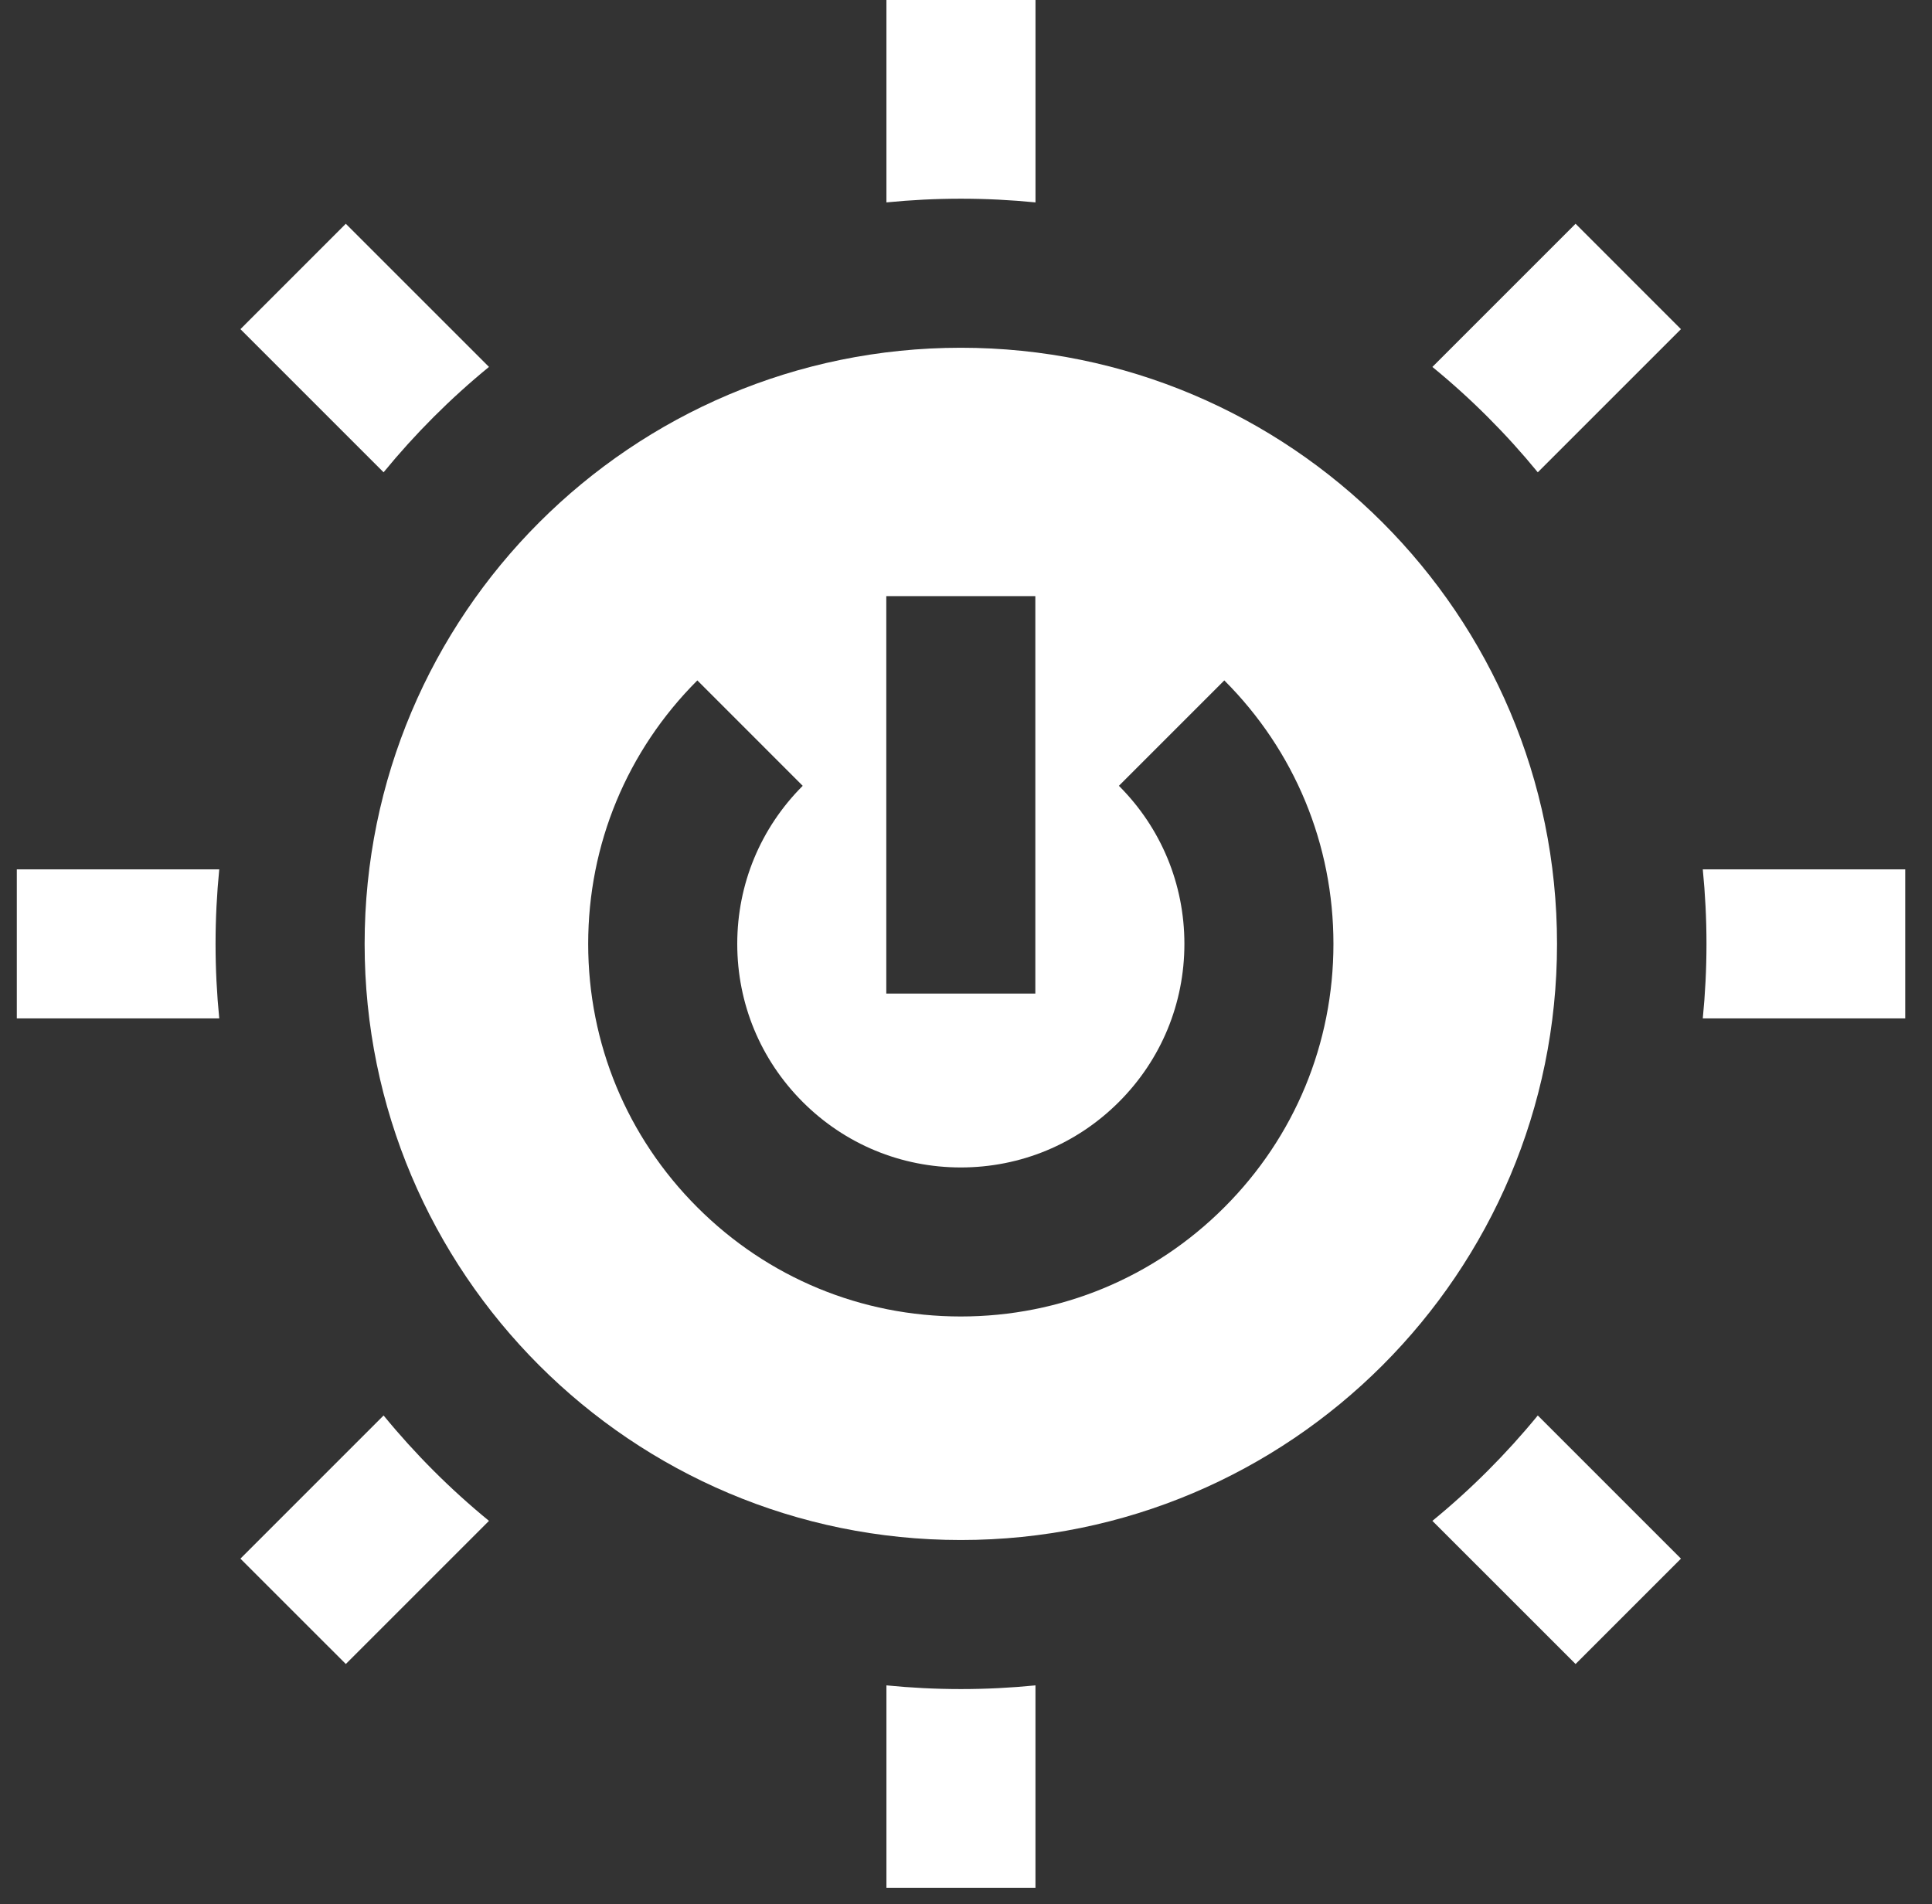 <svg width="70" height="69" viewBox="0 0 70 69" fill="none" xmlns="http://www.w3.org/2000/svg">
<rect x="0" y="0" width="70" height="69" fill="#333333" stroke="none"/>
<path d="M34.812 12.601C22.882 12.601 13.211 22.272 13.211 34.202C13.211 46.132 22.882 55.803 34.812 55.803C46.742 55.803 56.414 46.132 56.414 34.202C56.414 22.272 46.742 12.601 34.812 12.601ZM32.112 21.601H37.512V36.002H32.112V21.601ZM44.359 43.748C41.809 46.298 38.418 47.703 34.812 47.703C31.206 47.703 27.816 46.298 25.266 43.748C22.716 41.199 21.311 37.808 21.311 34.202C21.311 30.596 22.716 27.205 25.266 24.655L29.084 28.474C27.555 30.004 26.712 32.038 26.712 34.202C26.712 36.366 27.555 38.4 29.084 39.93C30.614 41.46 32.649 42.303 34.812 42.303C36.976 42.303 39.01 41.46 40.54 39.93C42.07 38.4 42.913 36.366 42.913 34.202C42.913 32.038 42.07 30.004 40.54 28.474L44.359 24.655C46.909 27.205 48.313 30.596 48.313 34.202C48.313 37.808 46.909 41.199 44.359 43.748Z" fill="white"/>
<path d="M7.944 31.502H0.609V36.902H7.944C7.856 36.014 7.81 35.113 7.81 34.202C7.81 33.291 7.856 32.39 7.944 31.502Z" fill="white"/>
<path d="M32.117 0V7.334C33.005 7.246 33.906 7.2 34.817 7.2C35.729 7.2 36.63 7.246 37.518 7.334V0H32.117Z" fill="white"/>
<path d="M12.529 8.108L8.711 11.927L13.898 17.114C15.041 15.718 16.32 14.438 17.717 13.295L12.529 8.108Z" fill="white"/>
<path d="M57.086 8.108L51.898 13.296C53.295 14.438 54.574 15.718 55.717 17.114L60.904 11.927L57.086 8.108Z" fill="white"/>
<path d="M55.717 51.29C54.574 52.686 53.295 53.966 51.898 55.109L57.086 60.296L60.904 56.478L55.717 51.29Z" fill="white"/>
<path d="M61.695 31.502C61.783 32.39 61.829 33.291 61.829 34.202C61.829 35.114 61.783 36.014 61.695 36.902H69.03V31.502L61.695 31.502Z" fill="white"/>
<path d="M13.898 51.29L8.711 56.478L12.53 60.296L17.717 55.109C16.32 53.966 15.041 52.686 13.898 51.29Z" fill="white"/>
<path d="M34.817 61.204C33.906 61.204 33.005 61.158 32.117 61.07V68.404H37.517V61.07C36.63 61.158 35.729 61.204 34.817 61.204Z" fill="white"/>
</svg>

